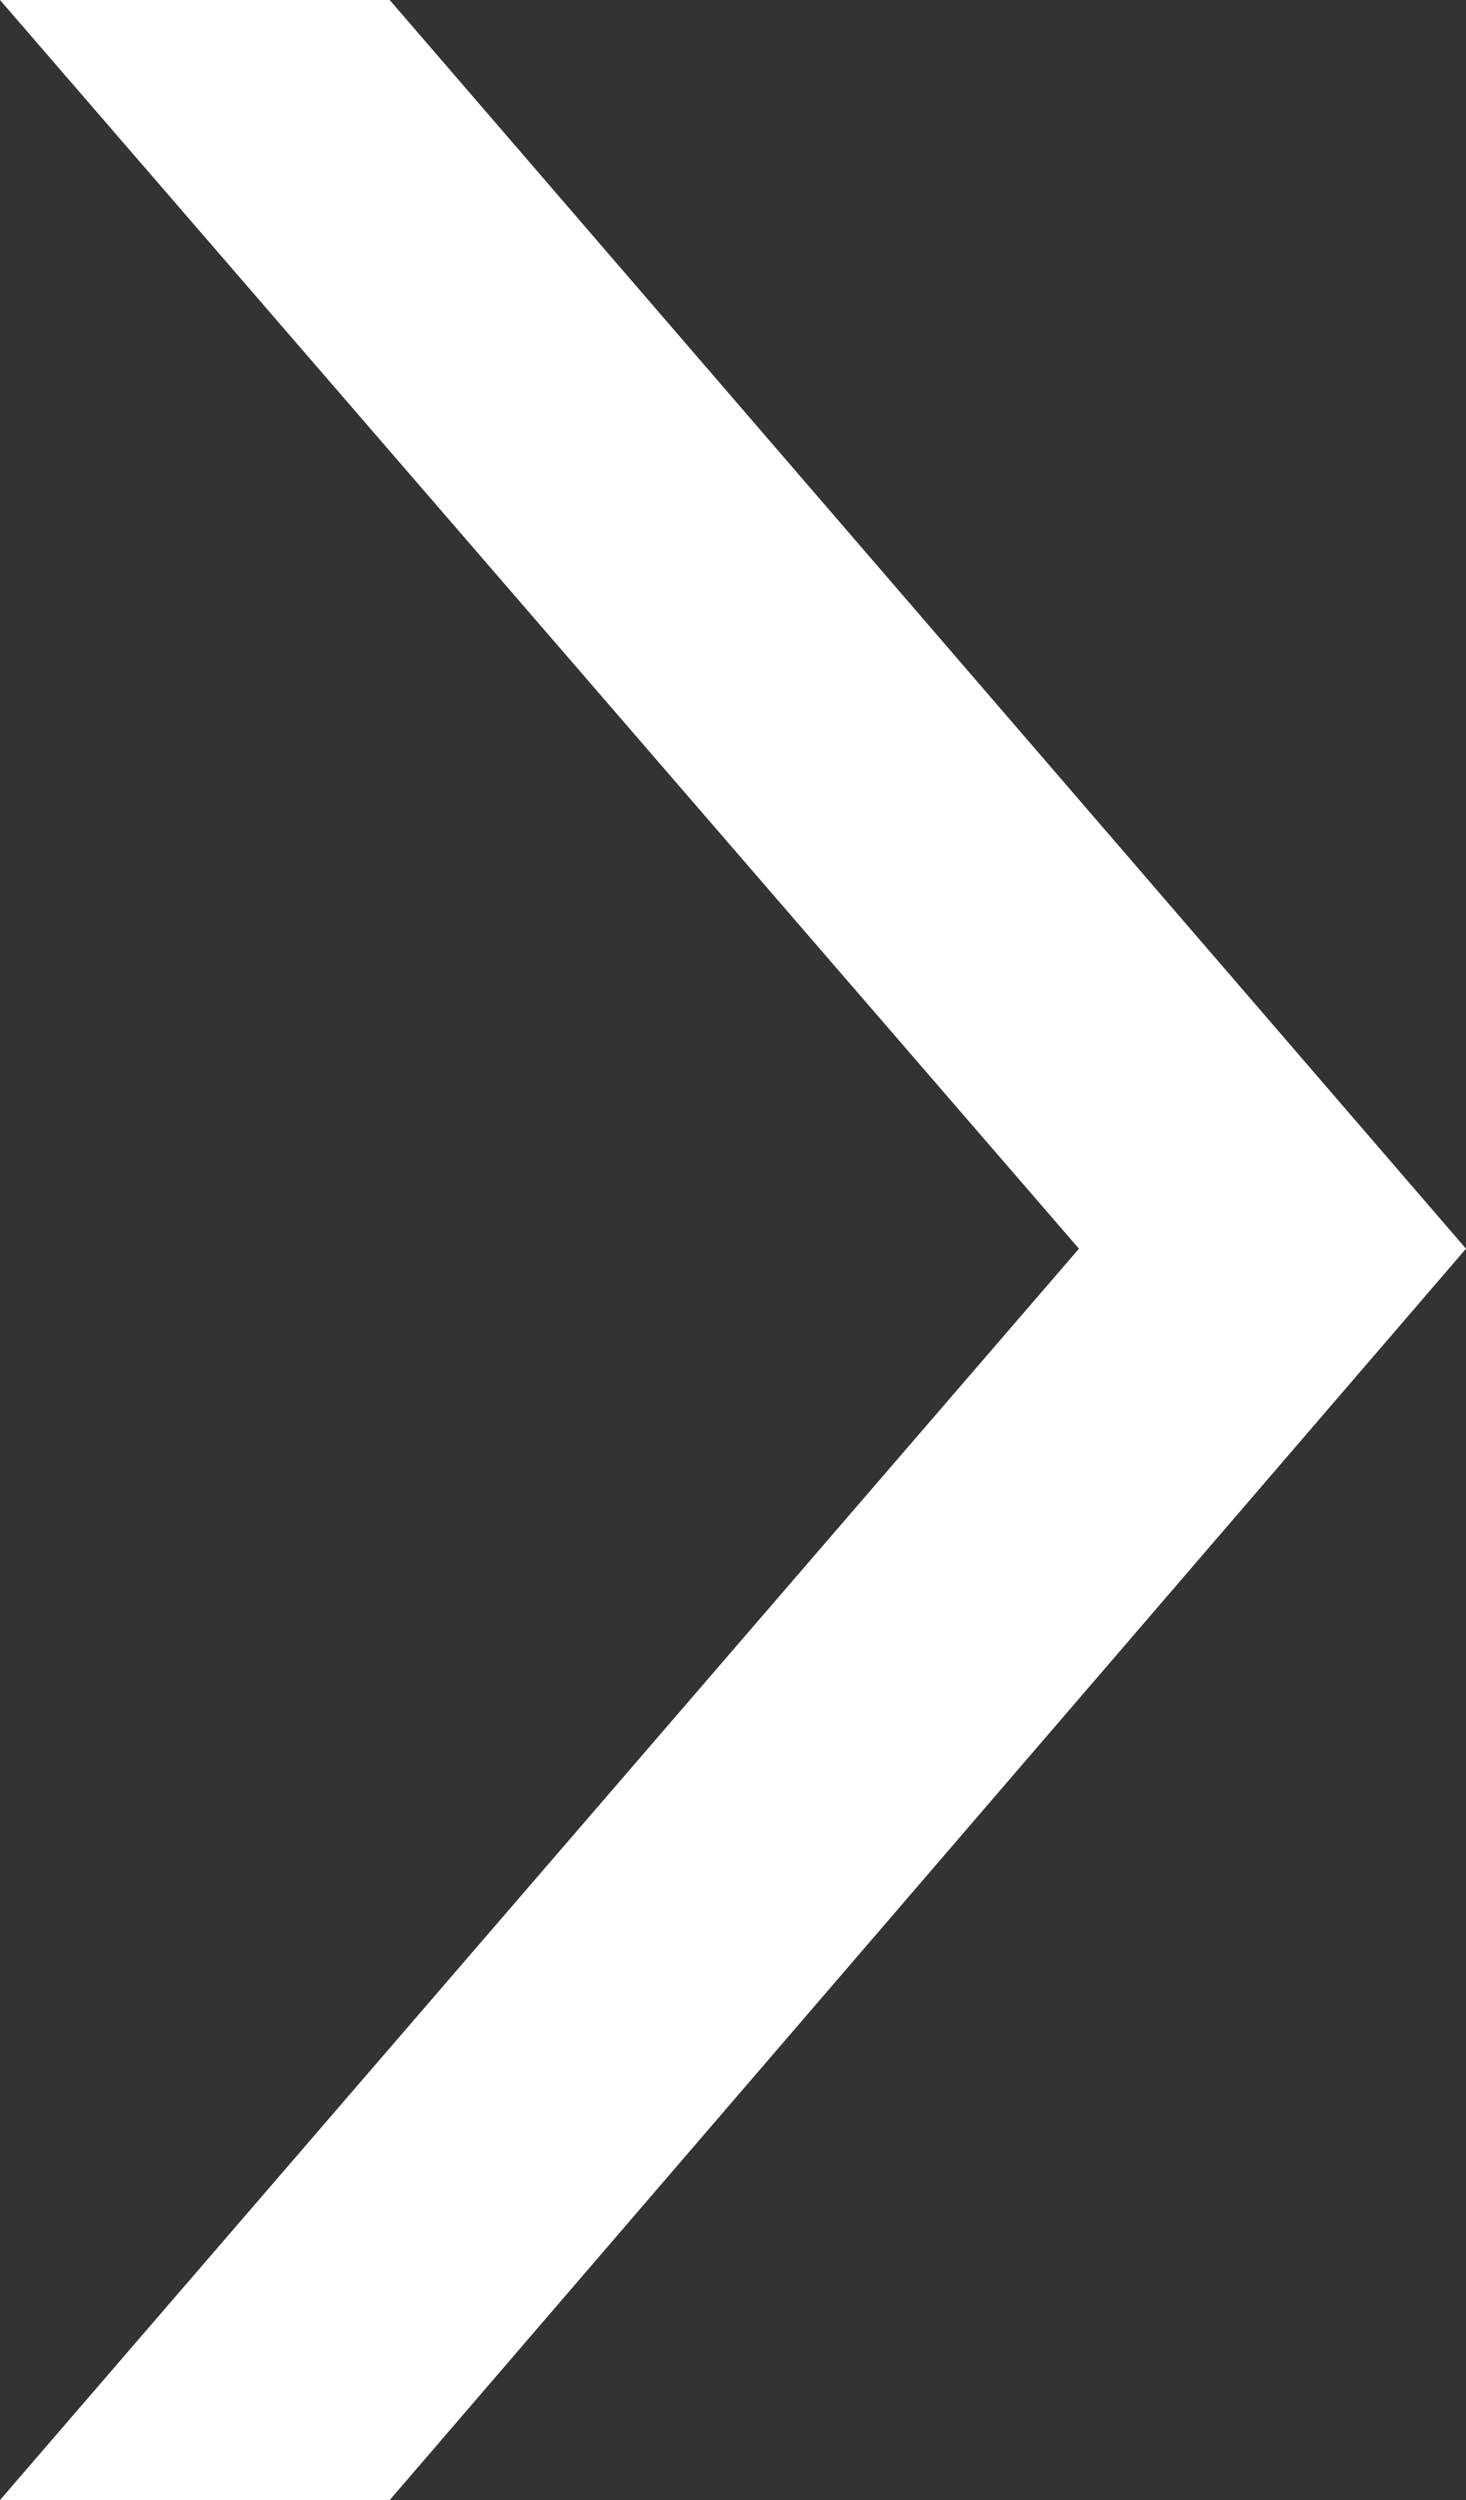 <svg xmlns="http://www.w3.org/2000/svg" id="_&#x30EC;&#x30A4;&#x30E4;&#x30FC;_1" data-name="&#x30EC;&#x30A4;&#x30E4;&#x30FC;_1" viewBox="0 0 55.3 94.3"><rect x="0" y="0" width="55.3" height="94.3" fill="#333333" stroke="none"/><defs><style>      .st0 {        fill: #fff;      }    </style></defs><polygon class="st0" points="14.7 0 0 0 40.7 47.1 0 94.3 14.7 94.3 55.3 47.1 14.7 0"></polygon></svg>